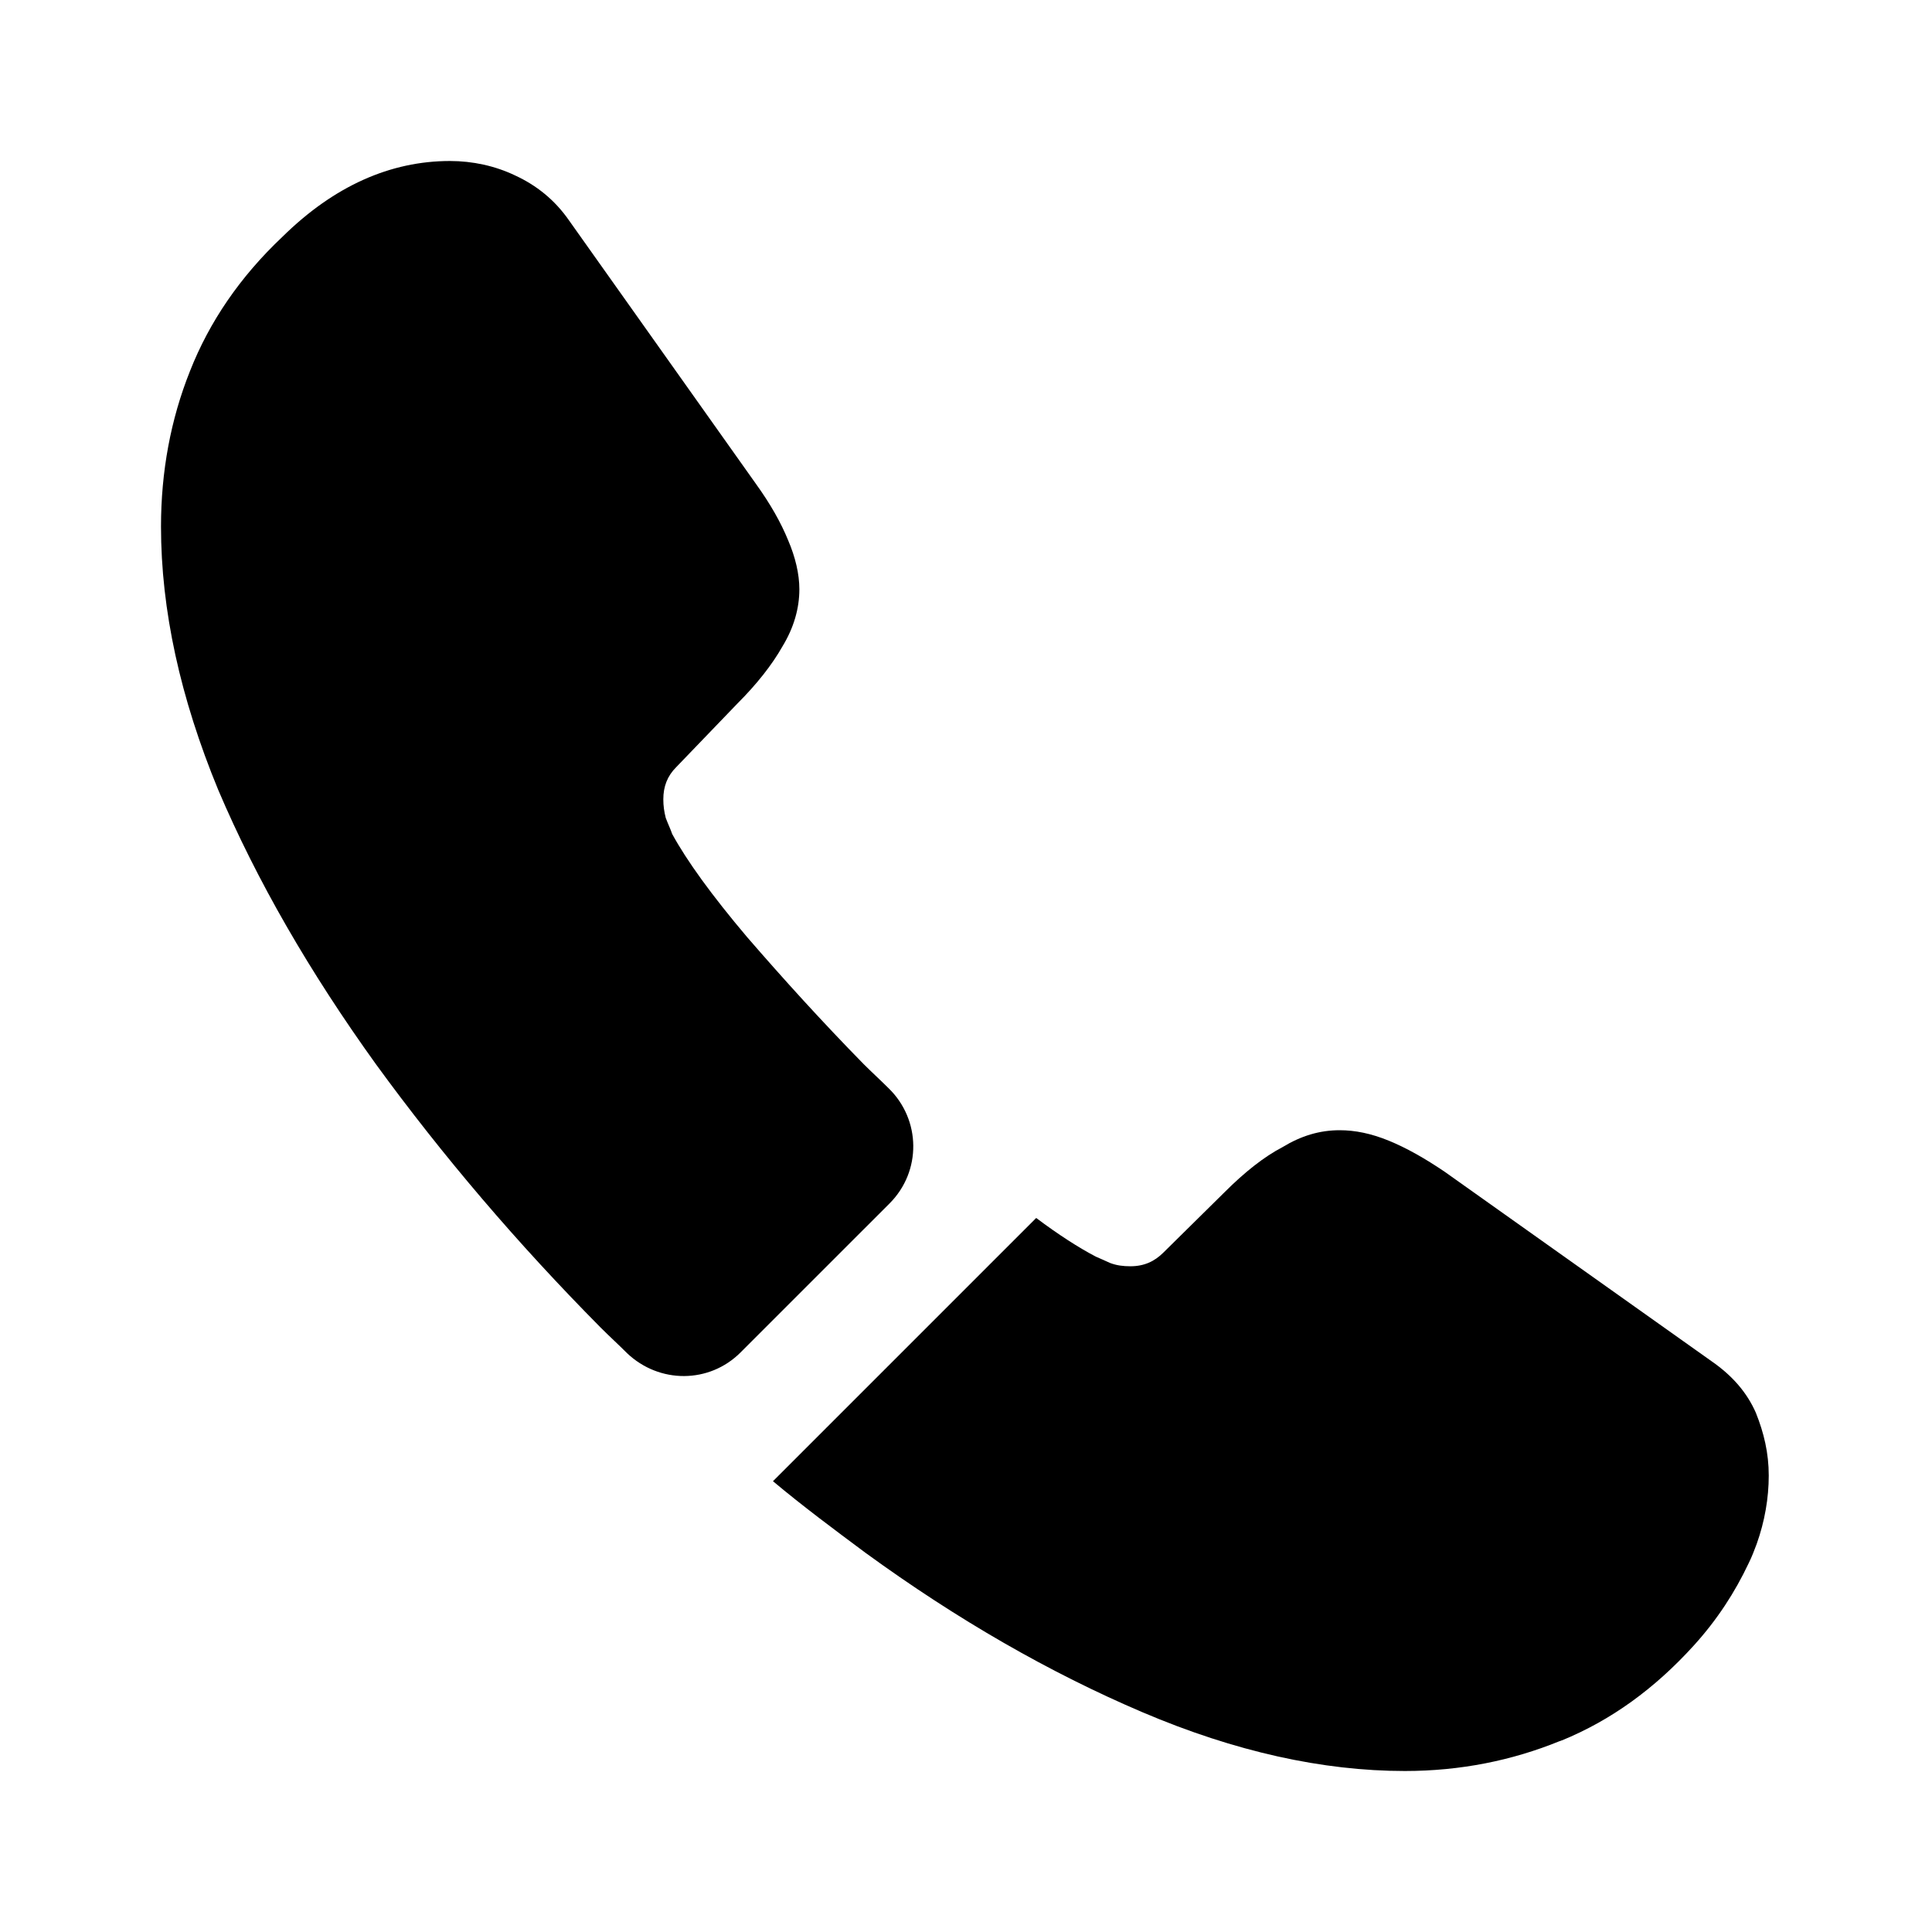 <?xml version="1.0" encoding="UTF-8"?> <svg xmlns="http://www.w3.org/2000/svg" width="12" height="12" viewBox="0 0 12 12" fill="none"><path d="M5.525 7.475L4.6 8.4C4.405 8.595 4.095 8.595 3.895 8.405C3.84 8.35 3.785 8.3 3.73 8.245C3.215 7.725 2.75 7.18 2.335 6.61C1.925 6.04 1.595 5.47 1.355 4.905C1.12 4.335 1 3.79 1 3.27C1 2.93 1.06 2.605 1.18 2.305C1.3 2 1.49 1.72 1.755 1.47C2.075 1.155 2.425 1 2.795 1C2.935 1 3.075 1.03 3.2 1.09C3.33 1.15 3.445 1.24 3.535 1.37L4.695 3.005C4.785 3.13 4.85 3.245 4.895 3.355C4.94 3.46 4.965 3.565 4.965 3.66C4.965 3.78 4.93 3.9 4.86 4.015C4.795 4.13 4.7 4.25 4.58 4.37L4.2 4.765C4.145 4.82 4.12 4.885 4.12 4.965C4.12 5.005 4.125 5.04 4.135 5.08C4.15 5.12 4.165 5.15 4.175 5.18C4.265 5.345 4.42 5.56 4.64 5.82C4.865 6.08 5.105 6.345 5.365 6.61C5.415 6.66 5.47 6.71 5.52 6.76C5.72 6.955 5.725 7.275 5.525 7.475Z" fill="black"></path><path d="M10.986 9.165C10.986 9.305 10.961 9.45 10.911 9.59C10.896 9.63 10.881 9.67 10.861 9.71C10.776 9.89 10.666 10.06 10.521 10.22C10.276 10.49 10.006 10.685 9.701 10.81C9.696 10.81 9.691 10.815 9.686 10.815C9.391 10.935 9.071 11 8.726 11C8.216 11 7.671 10.88 7.096 10.635C6.521 10.39 5.946 10.06 5.376 9.645C5.181 9.5 4.986 9.355 4.801 9.2L6.436 7.565C6.576 7.67 6.701 7.75 6.806 7.805C6.831 7.815 6.861 7.83 6.896 7.845C6.936 7.86 6.976 7.865 7.021 7.865C7.106 7.865 7.171 7.835 7.226 7.78L7.606 7.405C7.731 7.28 7.851 7.185 7.966 7.125C8.081 7.055 8.196 7.02 8.321 7.02C8.416 7.02 8.516 7.04 8.626 7.085C8.736 7.13 8.851 7.195 8.976 7.28L10.631 8.455C10.761 8.545 10.851 8.65 10.906 8.775C10.956 8.9 10.986 9.025 10.986 9.165Z" fill="black"></path></svg> 